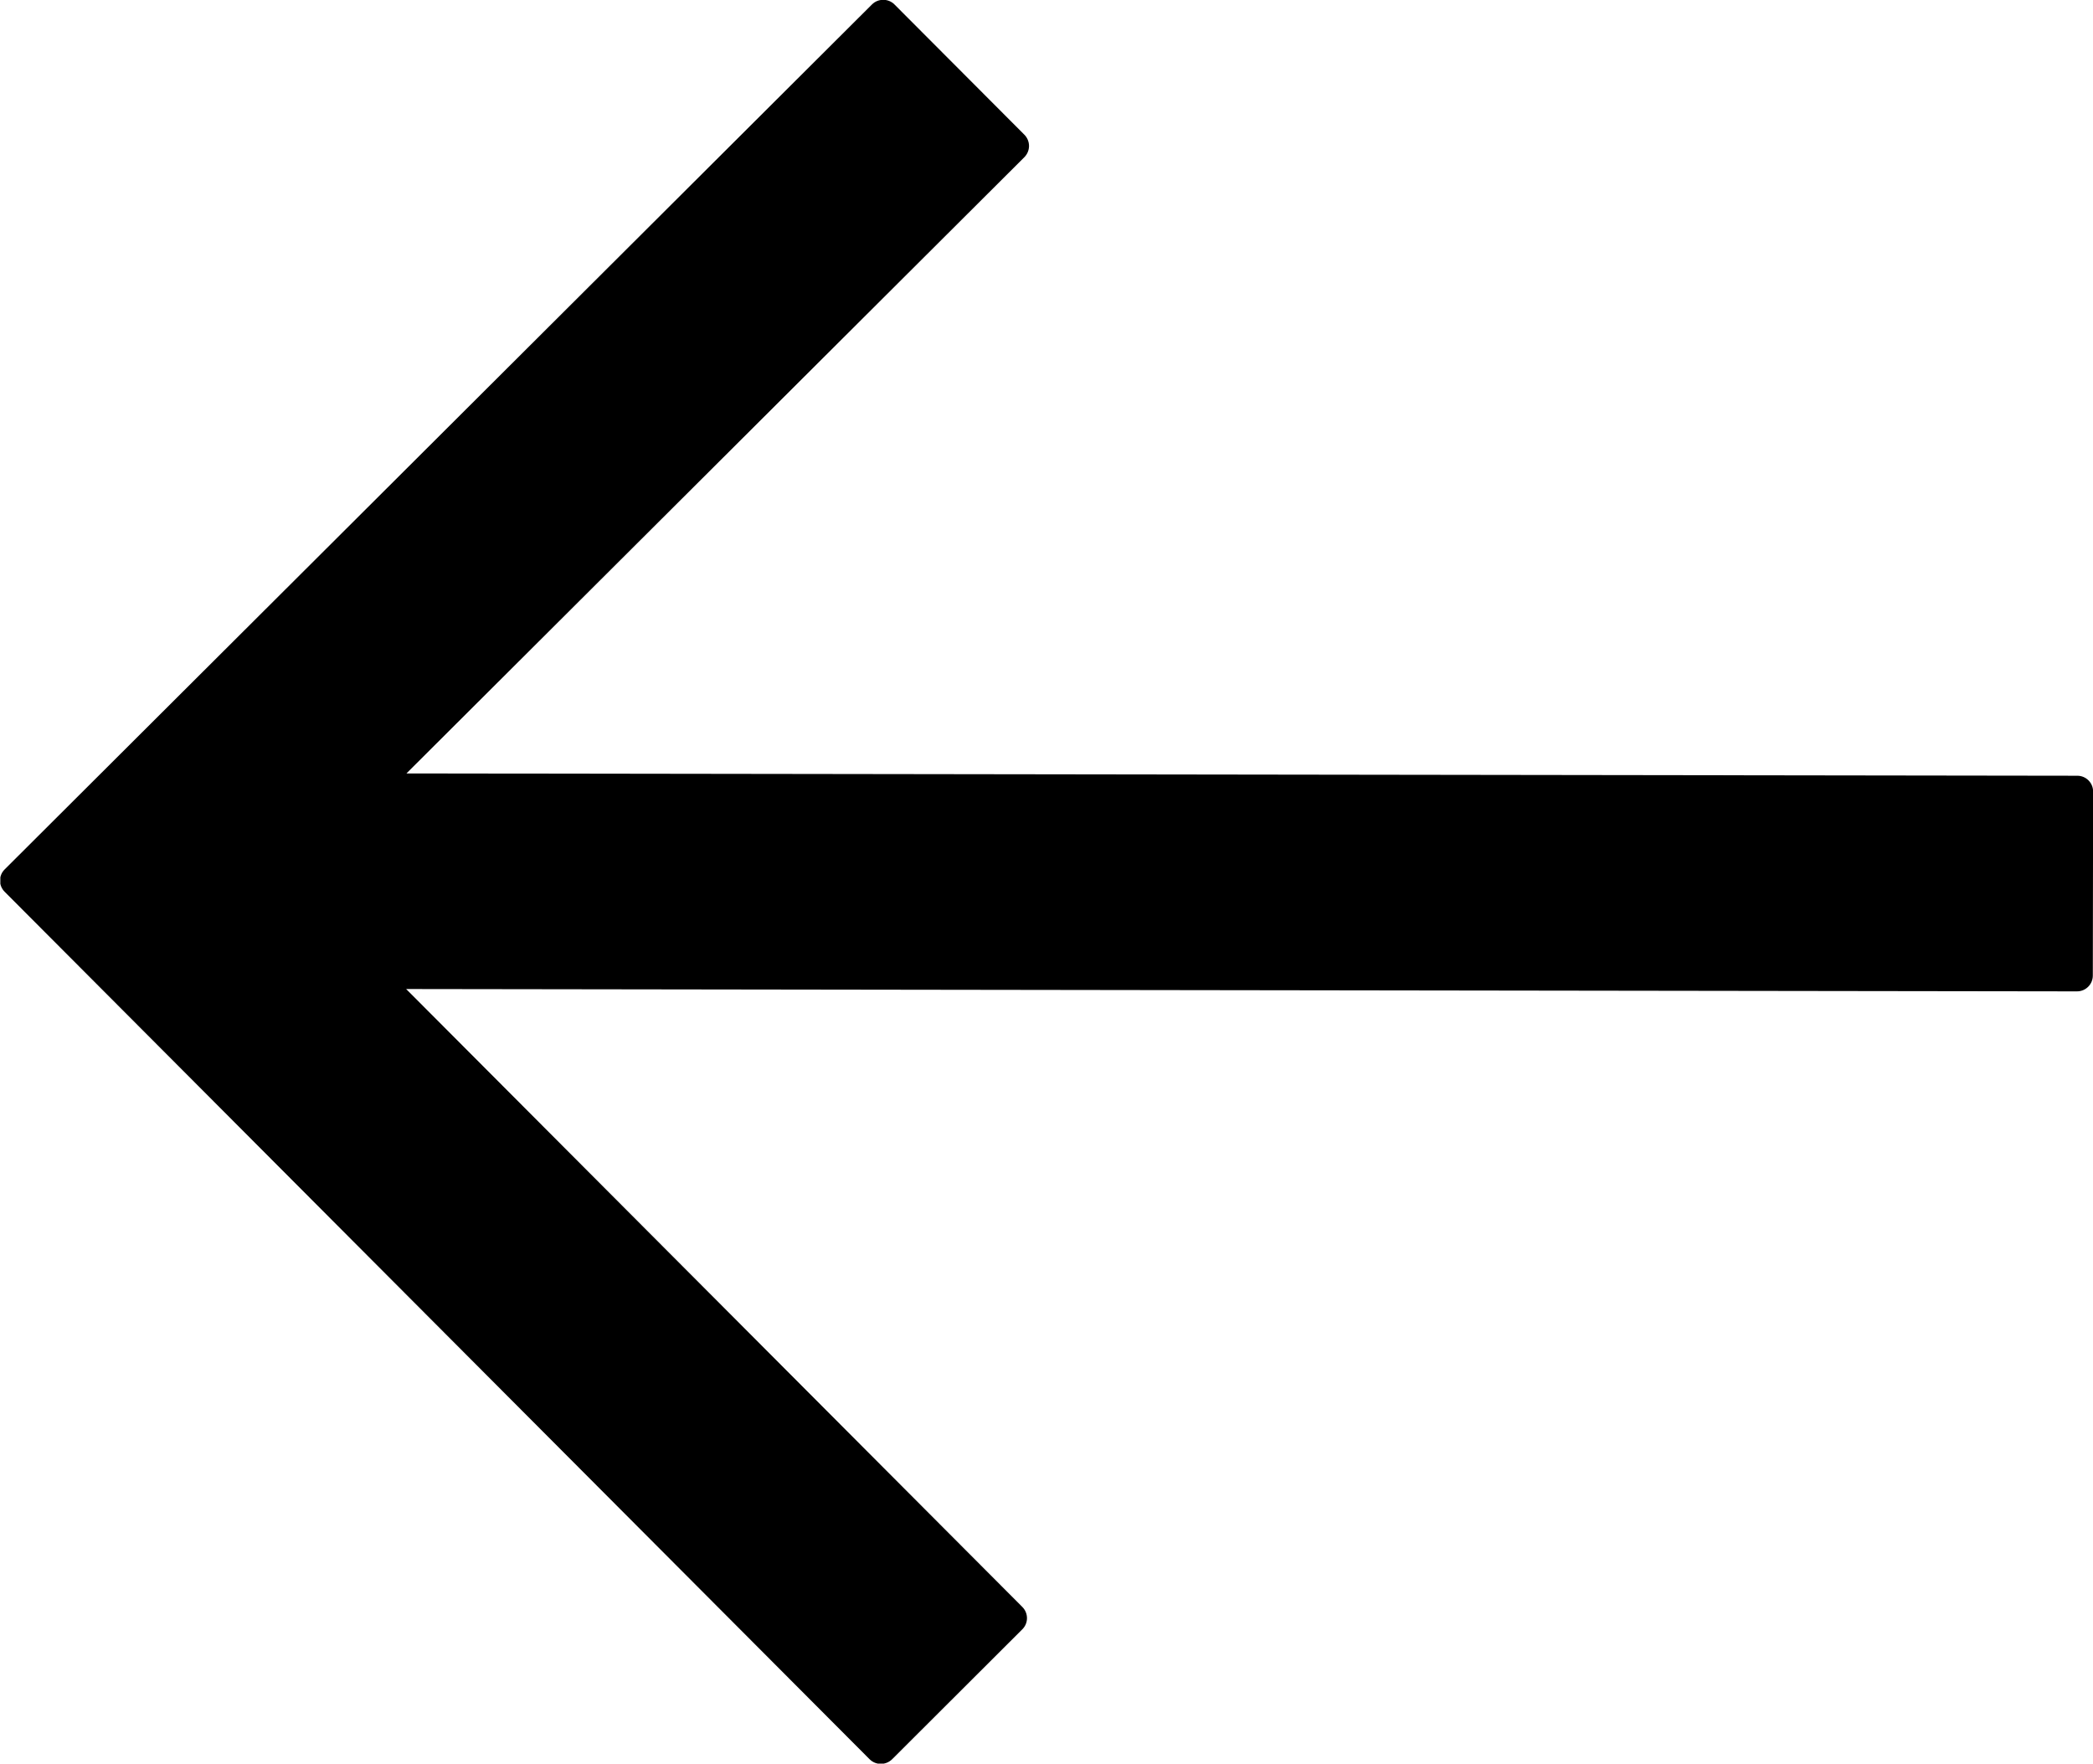 <?xml version="1.0" encoding="utf-8"?>
<!-- Generator: Adobe Illustrator 16.0.0, SVG Export Plug-In . SVG Version: 6.00 Build 0)  -->
<!DOCTYPE svg PUBLIC "-//W3C//DTD SVG 1.1//EN" "http://www.w3.org/Graphics/SVG/1.1/DTD/svg11.dtd">
<svg version="1.1" id="Layer_1" xmlns="http://www.w3.org/2000/svg" xmlns:xlink="http://www.w3.org/1999/xlink" x="0px" y="0px"
	 width="58.222px" height="49.074px" viewBox="0 0 58.222 49.074" enable-background="new 0 0 58.222 49.074" xml:space="preserve">
<g>
	<defs>
		<rect id="SVGID_1_" x="0" y="-0.001" transform="matrix(1 0.001 -0.001 1 0.034 -0.04)" width="58.223" height="49.075"/>
	</defs>
	<clipPath id="SVGID_2_">
		<use xlink:href="#SVGID_1_"  overflow="visible"/>
	</clipPath>
	<path clip-path="url(#SVGID_2_)" d="M0.129,24.806l24.062,24.132c0.082,0.081,0.195,0.129,0.311,0.128
		c0.116,0.001,0.229-0.046,0.313-0.127l3.624-3.617c0.172-0.171,0.172-0.448,0-0.621L11.298,27.512l46.479,0.065
		c0.243,0,0.44-0.196,0.44-0.44l0.008-5.119c0-0.242-0.196-0.439-0.439-0.439l-46.48-0.064l17.19-17.143
		c0.082-0.084,0.129-0.195,0.129-0.313c0-0.114-0.047-0.229-0.129-0.311l-3.614-3.624c-0.086-0.086-0.199-0.129-0.313-0.129
		c-0.111,0-0.226,0.042-0.312,0.128L0.129,24.185C-0.042,24.355-0.043,24.634,0.129,24.806"/>
</g>
</svg>

